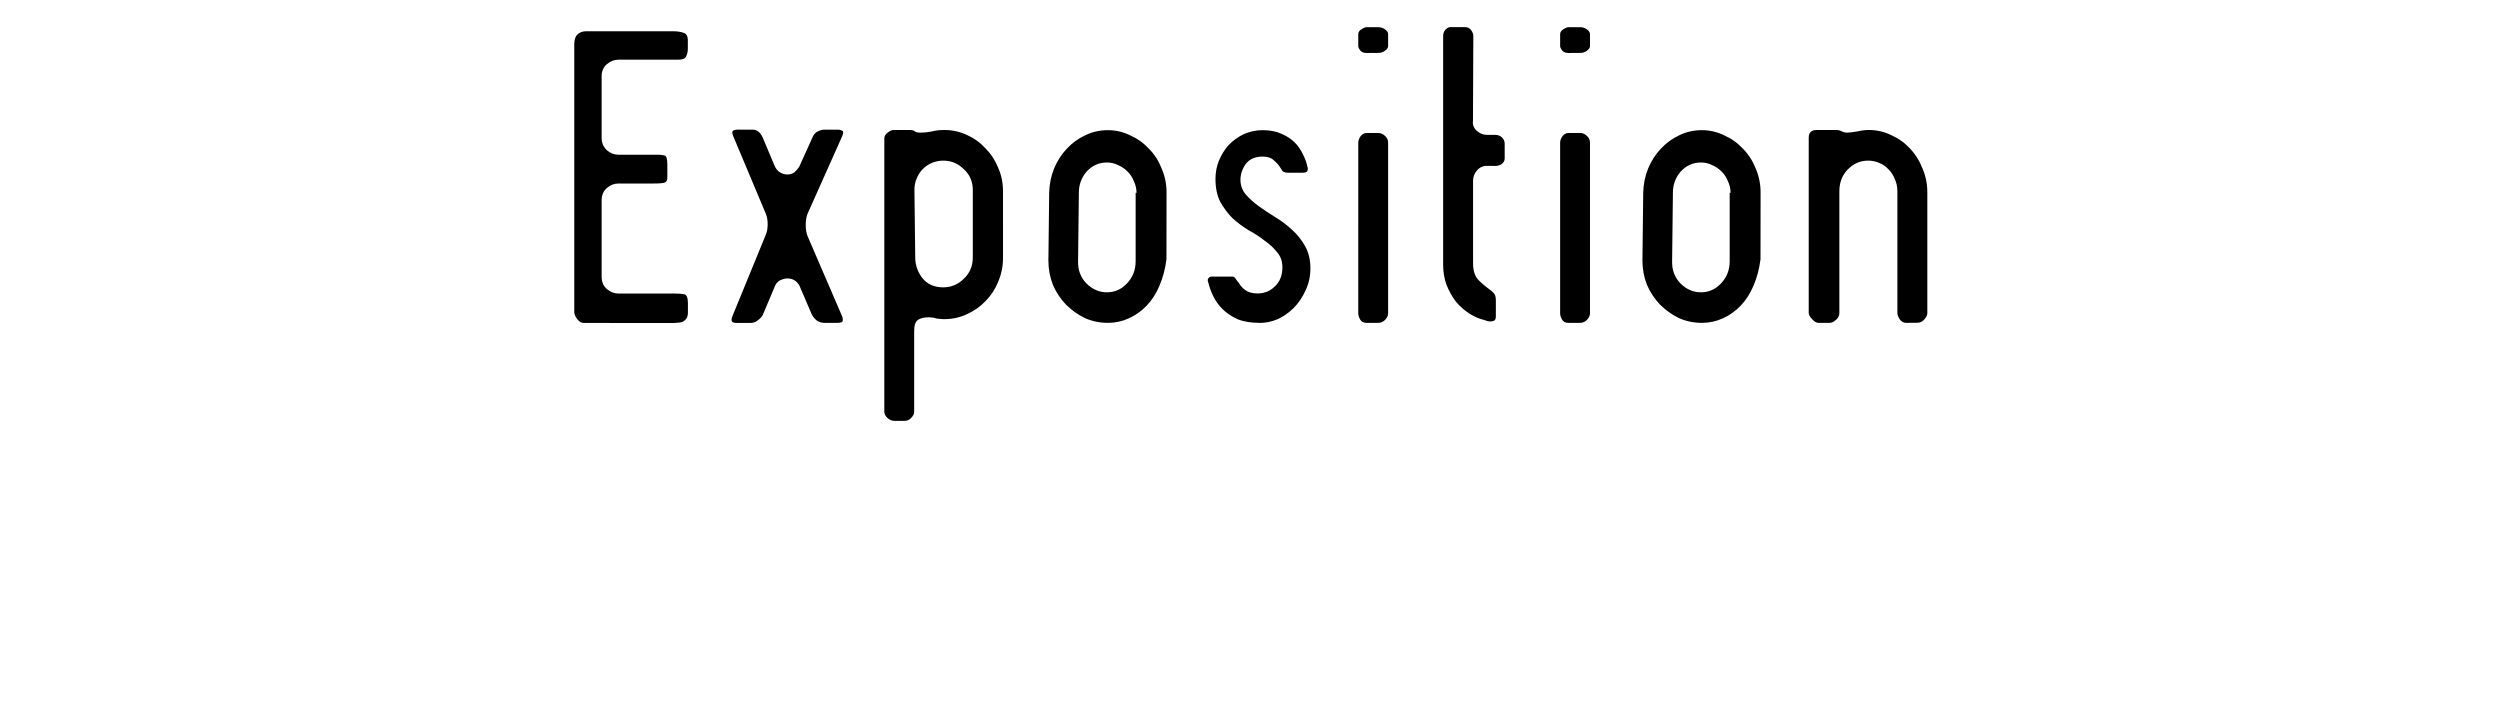 <?xml version="1.0" encoding="UTF-8" standalone="no"?>
<!-- Created with Inkscape (http://www.inkscape.org/) -->

<svg
   width="107"
   height="31"
   viewBox="0 0 28.31 8.202"
   version="1.1"
   id="svg1"
   sodipodi:docname="exposition.svg"
   inkscape:version="1.3.2 (091e20e, 2023-11-25, custom)"
   xmlns:inkscape="http://www.inkscape.org/namespaces/inkscape"
   xmlns:sodipodi="http://sodipodi.sourceforge.net/DTD/sodipodi-0.dtd"
   xmlns="http://www.w3.org/2000/svg"
   xmlns:svg="http://www.w3.org/2000/svg">
  <sodipodi:namedview
     id="namedview1"
     pagecolor="#ffffff"
     bordercolor="#000000"
     borderopacity="0.25"
     inkscape:showpageshadow="2"
     inkscape:pageopacity="0.0"
     inkscape:pagecheckerboard="0"
     inkscape:deskcolor="#d1d1d1"
     inkscape:document-units="mm"
     inkscape:zoom="5.5446689"
     inkscape:cx="9.1980244"
     inkscape:cy="34.627857"
     inkscape:window-width="1920"
     inkscape:window-height="1027"
     inkscape:window-x="-8"
     inkscape:window-y="22"
     inkscape:window-maximized="1"
     inkscape:current-layer="layer1" />
  <defs
     id="defs1" />
  <g
     inkscape:label="Calque 1"
     inkscape:groupmode="layer"
     id="layer1">
    <path
       id="text1"
       style="font-size:4.233px;line-height:1;font-family:PLRU;-inkscape-font-specification:PLRU;text-align:center;letter-spacing:0px;word-spacing:0px;text-anchor:middle;fill-rule:evenodd;stroke-width:0.112;stroke-linejoin:bevel;stroke-miterlimit:0;paint-order:fill markers stroke"
       d="m 6.609,3.657 q -0.038,0 -0.072,-0.042 Q 6.503,3.568 6.503,3.534 V 0.49 q 0,-0.013 0.004,-0.034 0.004,-0.025 0.017,-0.047 0.017,-0.025 0.042,-0.038 0.03,-0.017 0.076,-0.017 h 0.982 q 0.068,0 0.114,0.017 0.051,0.013 0.051,0.085 v 0.097 q 0,0.051 -0.021,0.089 -0.017,0.034 -0.089,0.034 H 7.003 q -0.072,0 -0.131,0.051 -0.059,0.051 -0.059,0.135 V 1.561 q 0,0.085 0.059,0.14 0.059,0.051 0.131,0.051 h 0.44 q 0.047,0 0.08,0.008 0.034,0.004 0.034,0.106 V 2.01 q 0,0.042 -0.025,0.055 -0.025,0.013 -0.123,0.013 H 7.003 q -0.072,0 -0.131,0.051 -0.059,0.051 -0.059,0.14 v 0.864 q 0,0.089 0.059,0.14 0.059,0.051 0.131,0.051 h 0.631 q 0.072,0 0.114,0.008 0.042,0.008 0.042,0.102 v 0.106 q 0,0.047 -0.021,0.072 -0.017,0.021 -0.042,0.034 -0.025,0.008 -0.051,0.008 -0.025,0.004 -0.042,0.004 z M 9.145,2.42 q -0.021,0.051 -0.021,0.127 0,0.076 0.021,0.127 l 0.385,0.893 q 0.017,0.034 0.013,0.064 0,0.025 -0.059,0.025 H 9.336 q -0.047,0 -0.085,-0.025 -0.038,-0.03 -0.059,-0.072 L 9.052,3.233 Q 9.005,3.153 8.916,3.153 q -0.034,0 -0.072,0.017 -0.038,0.013 -0.064,0.059 L 8.637,3.568 q -0.017,0.03 -0.055,0.059 -0.038,0.03 -0.08,0.03 H 8.345 q -0.051,0 -0.059,-0.021 -0.008,-0.021 0.013,-0.068 l 0.373,-0.91 q 0.021,-0.051 0.021,-0.119 0,-0.068 -0.021,-0.119 L 8.311,1.561 q -0.025,-0.055 -0.017,-0.072 0.013,-0.021 0.059,-0.021 H 8.523 q 0.072,0 0.114,0.089 l 0.135,0.322 q 0.021,0.047 0.059,0.072 0.042,0.025 0.085,0.025 0.047,0 0.08,-0.025 0.034,-0.03 0.055,-0.064 L 9.2,1.557 q 0.021,-0.051 0.059,-0.068 0.042,-0.021 0.076,-0.021 h 0.148 q 0.034,0 0.055,0.013 0.021,0.008 0,0.059 z m 1.545,1.194 q -0.047,0 -0.089,-0.008 -0.038,-0.013 -0.08,-0.013 -0.085,0 -0.127,0.03 -0.042,0.03 -0.042,0.127 v 0.914 q 0,0.034 -0.034,0.068 -0.03,0.034 -0.076,0.034 h -0.114 q -0.042,0 -0.08,-0.034 -0.034,-0.034 -0.034,-0.068 V 3.568 1.57 q 0,-0.042 0.038,-0.068 0.038,-0.03 0.064,-0.03 h 0.182 q 0.047,0 0.064,0.017 0.017,0.013 0.064,0.013 0.059,0 0.123,-0.013 0.068,-0.017 0.144,-0.017 0.135,0 0.254,0.055 0.123,0.055 0.212,0.152 0.093,0.093 0.144,0.22 0.055,0.123 0.055,0.267 V 2.924 q 0,0.14 -0.055,0.267 -0.051,0.127 -0.144,0.22 -0.089,0.093 -0.212,0.148 -0.119,0.055 -0.254,0.055 z m 0.326,-1.465 q 0,-0.14 -0.102,-0.233 -0.097,-0.097 -0.233,-0.097 -0.064,0 -0.127,0.025 -0.059,0.025 -0.106,0.072 -0.042,0.042 -0.068,0.106 -0.025,0.059 -0.025,0.127 l 0.009,0.766 q 0,0.127 0.08,0.233 0.085,0.106 0.237,0.106 0.135,0 0.233,-0.097 0.102,-0.097 0.102,-0.241 z m 2.193,0.787 q -0.021,0.165 -0.08,0.301 -0.055,0.131 -0.144,0.224 -0.089,0.093 -0.203,0.144 -0.11,0.051 -0.237,0.051 -0.14,0 -0.262,-0.055 -0.119,-0.059 -0.212,-0.152 -0.093,-0.097 -0.148,-0.224 -0.051,-0.131 -0.051,-0.275 l 0.009,-0.77 q 0.004,-0.144 0.055,-0.271 0.055,-0.131 0.144,-0.224 0.089,-0.097 0.207,-0.152 0.119,-0.059 0.258,-0.059 0.135,0 0.254,0.059 0.123,0.055 0.212,0.152 0.093,0.093 0.144,0.224 0.055,0.127 0.055,0.271 z M 12.87,2.183 q 0,-0.068 -0.03,-0.131 -0.025,-0.064 -0.072,-0.11 -0.047,-0.047 -0.106,-0.072 -0.059,-0.03 -0.127,-0.03 -0.135,0 -0.229,0.102 -0.089,0.102 -0.089,0.241 l -0.009,0.775 q -0.004,0.148 0.093,0.25 0.102,0.102 0.233,0.102 0.135,0 0.229,-0.102 0.097,-0.102 0.097,-0.25 V 2.183 Z m 1.393,1.473 q -0.148,0 -0.25,-0.042 -0.102,-0.047 -0.169,-0.114 -0.068,-0.068 -0.106,-0.148 -0.038,-0.08 -0.055,-0.152 -0.013,-0.03 0,-0.047 0.013,-0.021 0.034,-0.021 h 0.241 q 0.021,0 0.038,0.03 0.021,0.03 0.03,0.038 0.025,0.047 0.076,0.085 0.051,0.038 0.14,0.038 0.114,0 0.195,-0.08 0.085,-0.08 0.085,-0.216 0,-0.102 -0.059,-0.169 -0.055,-0.072 -0.14,-0.131 -0.08,-0.064 -0.182,-0.119 -0.097,-0.059 -0.182,-0.135 -0.08,-0.08 -0.14,-0.186 -0.055,-0.106 -0.055,-0.262 0,-0.106 0.038,-0.203 0.042,-0.102 0.11,-0.178 0.072,-0.076 0.169,-0.123 0.102,-0.047 0.216,-0.047 0.127,0 0.216,0.042 0.089,0.038 0.148,0.097 0.059,0.059 0.093,0.135 0.038,0.072 0.051,0.14 0.009,0.021 0,0.047 -0.009,0.021 -0.055,0.021 H 14.589 q -0.042,0 -0.064,-0.017 Q 14.509,1.917 14.496,1.895 14.471,1.853 14.424,1.815 14.382,1.773 14.297,1.773 q -0.127,0 -0.191,0.085 -0.059,0.085 -0.059,0.178 0,0.093 0.059,0.165 0.059,0.068 0.144,0.131 0.089,0.064 0.191,0.127 0.106,0.064 0.191,0.144 0.089,0.08 0.148,0.186 0.059,0.106 0.059,0.25 0,0.135 -0.055,0.25 -0.051,0.114 -0.135,0.199 -0.08,0.08 -0.182,0.127 -0.102,0.042 -0.203,0.042 z M 15.474,0.6 q -0.047,0 -0.072,-0.03 -0.021,-0.03 -0.021,-0.047 V 0.388 q 0,-0.034 0.034,-0.055 0.038,-0.025 0.059,-0.025 h 0.135 q 0.042,0 0.076,0.025 0.034,0.025 0.034,0.055 v 0.135 q 0,0.025 -0.034,0.051 -0.034,0.025 -0.076,0.025 z m 0,3.056 q -0.051,0 -0.072,-0.038 -0.021,-0.038 -0.021,-0.072 V 1.616 q 0,-0.034 0.025,-0.072 0.03,-0.038 0.068,-0.038 h 0.135 q 0.042,0 0.076,0.034 0.034,0.03 0.034,0.076 v 1.93 q 0,0.042 -0.034,0.076 -0.034,0.034 -0.076,0.034 z m 1.363,-1.778 q -0.068,0 -0.114,0.055 -0.042,0.051 -0.042,0.11 v 0.936 q 0,0.127 0.059,0.19 0.064,0.064 0.135,0.114 0.009,0.004 0.034,0.03 0.03,0.025 0.03,0.085 v 0.19 q 0,0.047 -0.047,0.051 -0.042,0.004 -0.076,-0.013 -0.093,-0.021 -0.178,-0.076 -0.085,-0.055 -0.152,-0.135 -0.064,-0.085 -0.106,-0.19 -0.038,-0.106 -0.038,-0.229 0,-0.017 0,-0.068 0,-0.051 0,-0.157 0,-0.11 0,-0.292 0,-0.186 0,-0.466 0,-0.284 0,-0.677 0,-0.394 0,-0.927 0,-0.042 0.025,-0.072 0.03,-0.03 0.055,-0.03 h 0.169 q 0.042,0 0.068,0.034 0.025,0.034 0.025,0.068 l -0.004,0.957 q -0.009,0.068 0.042,0.114 0.051,0.047 0.114,0.047 h 0.093 q 0.051,0 0.08,0.03 0.03,0.03 0.03,0.072 v 0.165 q 0,0.038 -0.034,0.064 -0.03,0.021 -0.076,0.021 z m 0.923,-1.278 q -0.047,0 -0.072,-0.03 -0.021,-0.03 -0.021,-0.047 V 0.388 q 0,-0.034 0.034,-0.055 0.038,-0.025 0.059,-0.025 h 0.135 q 0.042,0 0.076,0.025 0.034,0.025 0.034,0.055 v 0.135 q 0,0.025 -0.034,0.051 -0.034,0.025 -0.076,0.025 z m 0,3.056 q -0.051,0 -0.072,-0.038 -0.021,-0.038 -0.021,-0.072 V 1.616 q 0,-0.034 0.025,-0.072 0.03,-0.038 0.068,-0.038 h 0.135 q 0.042,0 0.076,0.034 0.034,0.03 0.034,0.076 v 1.93 q 0,0.042 -0.034,0.076 -0.034,0.034 -0.076,0.034 z m 2.176,-0.72 q -0.021,0.165 -0.08,0.301 -0.055,0.131 -0.144,0.224 -0.089,0.093 -0.203,0.144 -0.11,0.051 -0.237,0.051 -0.14,0 -0.262,-0.055 -0.119,-0.059 -0.212,-0.152 -0.093,-0.097 -0.148,-0.224 -0.051,-0.131 -0.051,-0.275 l 0.009,-0.77 q 0.004,-0.144 0.055,-0.271 0.055,-0.131 0.144,-0.224 0.089,-0.097 0.207,-0.152 0.119,-0.059 0.258,-0.059 0.135,0 0.254,0.059 0.123,0.055 0.212,0.152 0.093,0.093 0.144,0.224 0.055,0.127 0.055,0.271 z M 19.597,2.183 q 0,-0.068 -0.03,-0.131 -0.025,-0.064 -0.072,-0.11 -0.047,-0.047 -0.106,-0.072 -0.059,-0.03 -0.127,-0.03 -0.135,0 -0.229,0.102 -0.089,0.102 -0.089,0.241 l -0.009,0.775 q -0.004,0.148 0.093,0.25 0.102,0.102 0.233,0.102 0.135,0 0.229,-0.102 0.097,-0.102 0.097,-0.25 V 2.183 Z m 1.99,1.473 q -0.047,0 -0.076,-0.042 -0.025,-0.042 -0.025,-0.068 V 2.166 q 0,-0.076 -0.03,-0.14 -0.025,-0.064 -0.072,-0.11 -0.042,-0.047 -0.106,-0.072 -0.059,-0.025 -0.123,-0.025 -0.135,0 -0.233,0.102 -0.093,0.097 -0.093,0.246 V 3.546 q 0,0.042 -0.038,0.076 -0.038,0.034 -0.072,0.034 h -0.127 q -0.034,0 -0.072,-0.042 -0.038,-0.042 -0.038,-0.068 V 1.561 q 0,-0.089 0.089,-0.089 h 0.224 q 0.034,0 0.064,0.017 0.03,0.013 0.051,0.013 0.047,0 0.119,-0.013 0.072,-0.017 0.131,-0.017 0.14,0 0.258,0.059 0.123,0.055 0.212,0.152 0.089,0.093 0.14,0.224 0.055,0.127 0.055,0.271 v 1.367 q 0,0.034 -0.034,0.072 -0.03,0.038 -0.08,0.038 z" />
  </g>
</svg>
